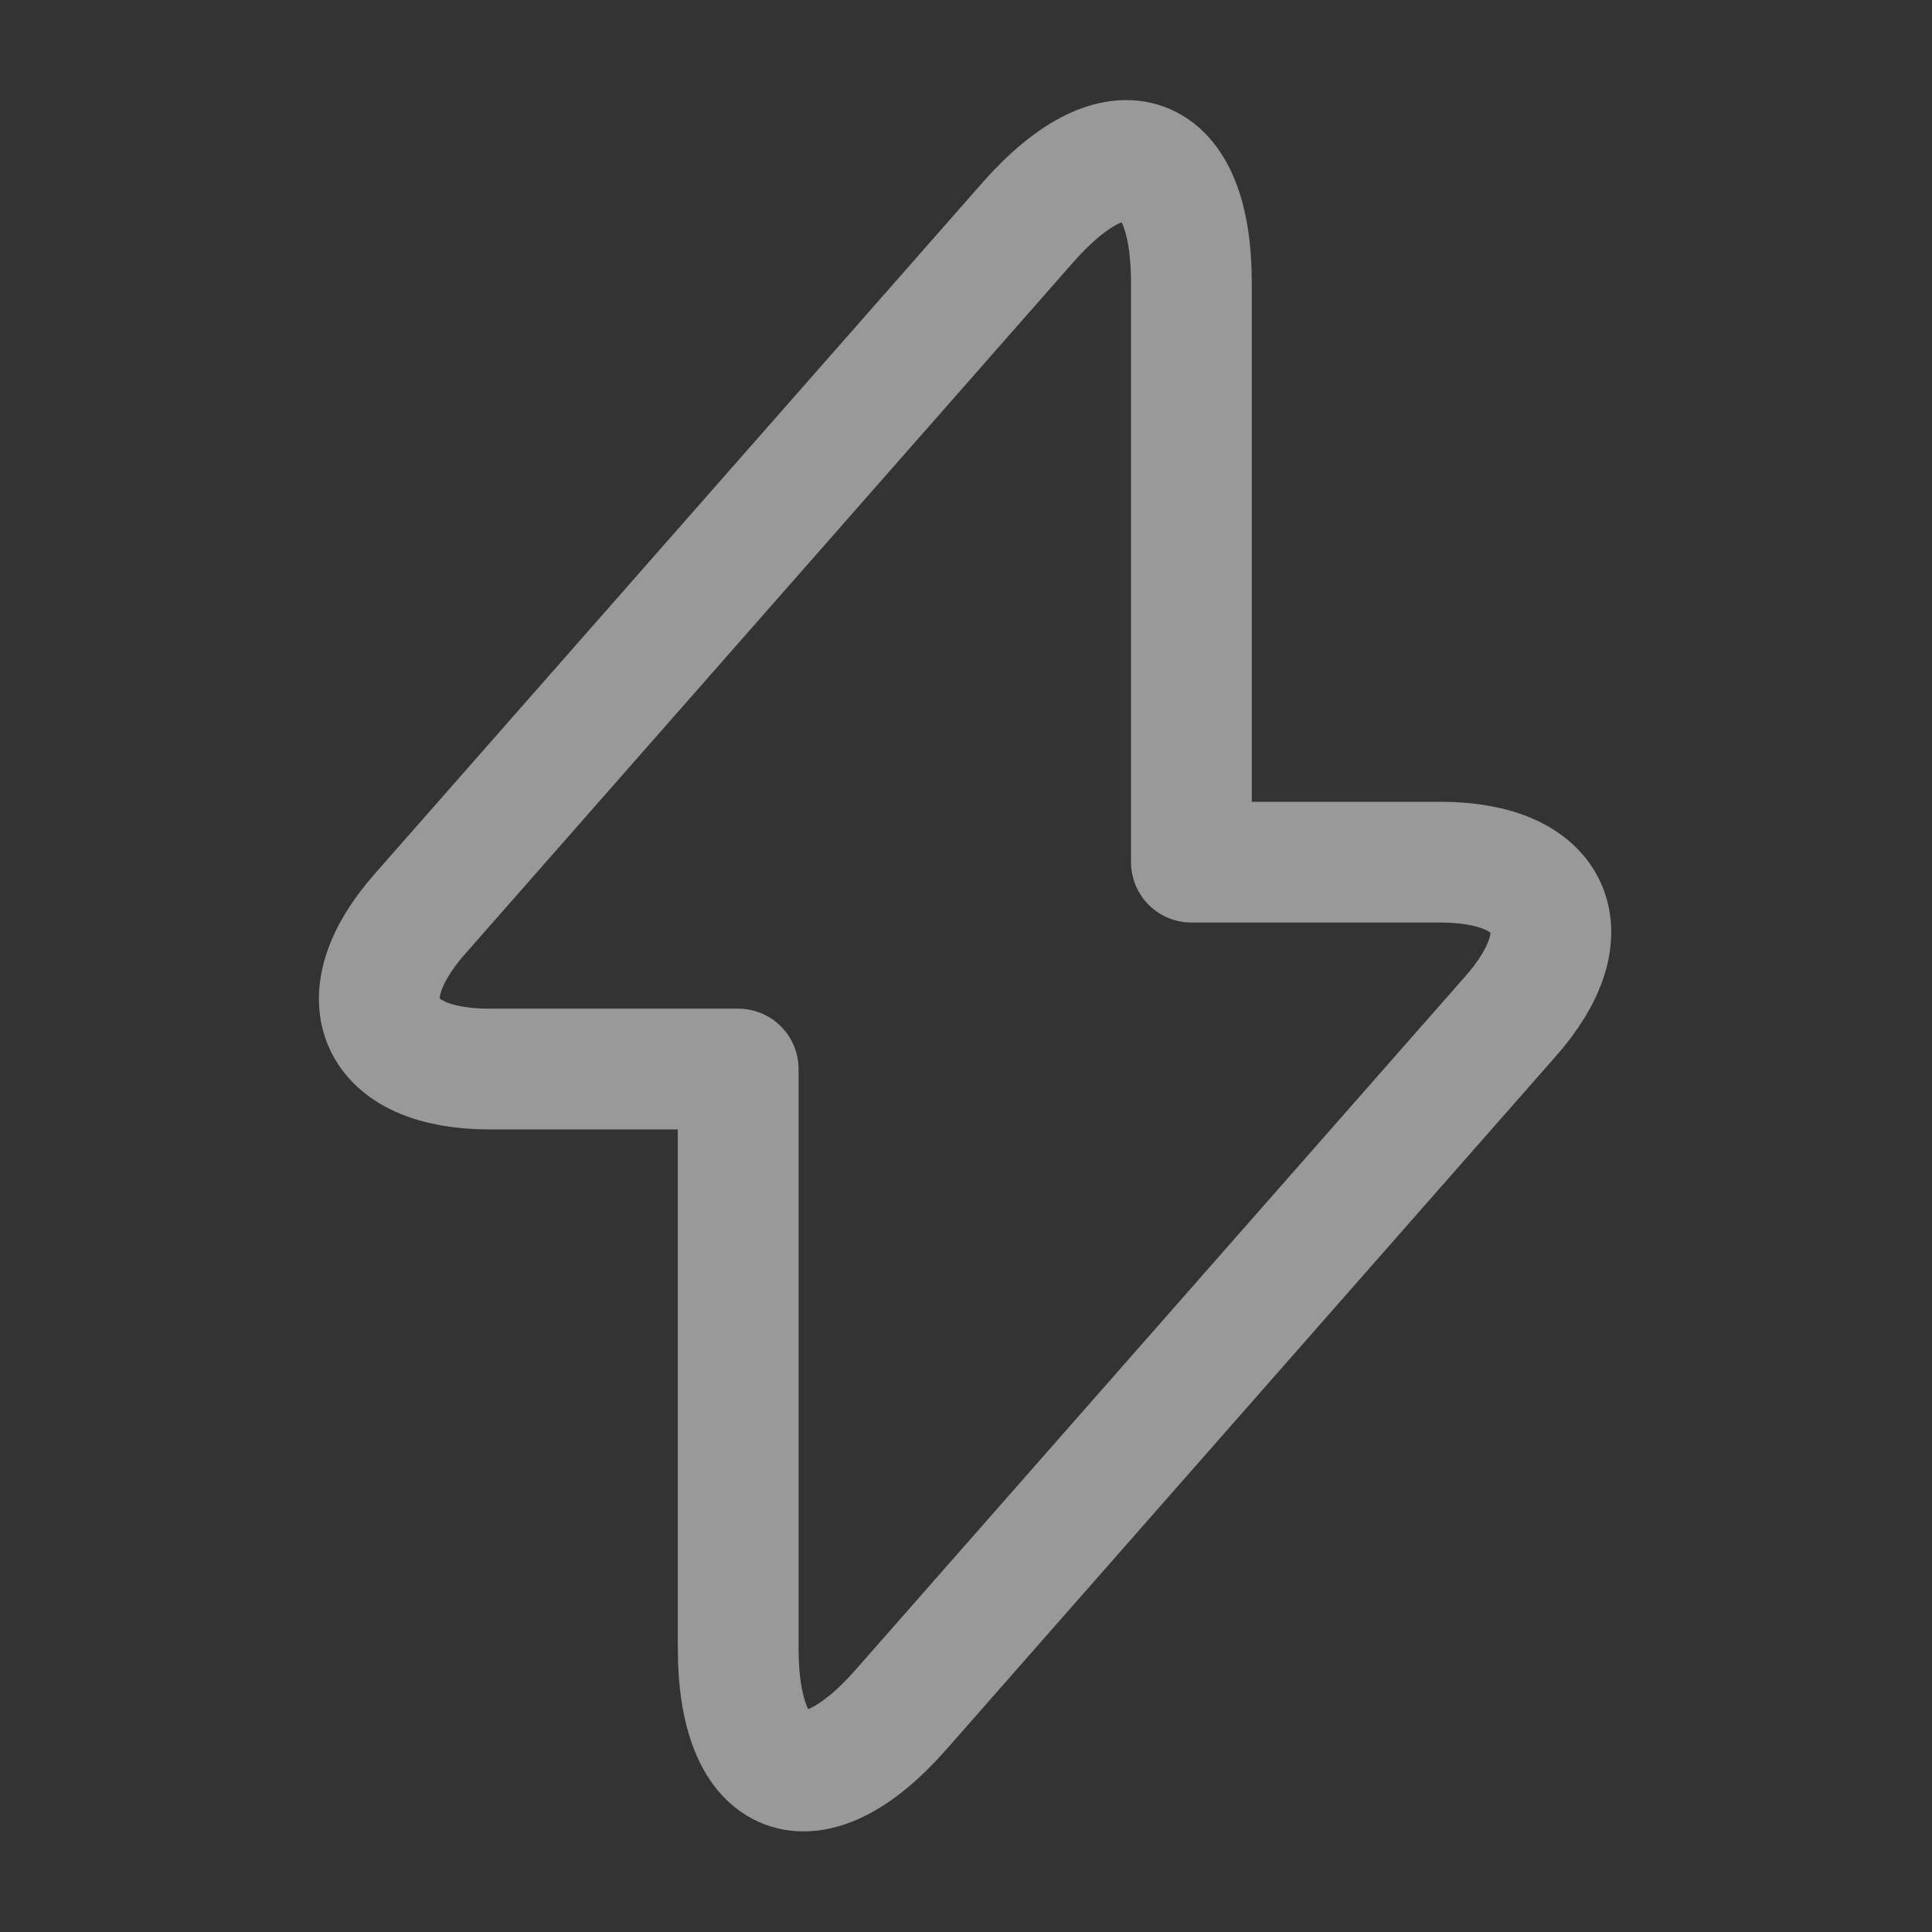 <svg width="24" height="24" viewBox="0 0 24 24" fill="none" xmlns="http://www.w3.org/2000/svg">
	<rect x="0" y="0" width="24" height="24" fill="#333333" stroke="none"/>
	<path id="Vector" d="M9.17 13.28L9.17 20.47C9.17 22.16 10.08 22.5 11.19 21.24L18.76 12.63C19.69 11.58 19.3 10.71 17.89 10.71L14.8 10.71L14.8 3.51C14.8 1.83 13.89 1.5 12.78 2.75L5.21 11.36C4.29 12.41 4.68 13.28 6.08 13.28L9.17 13.28Z" stroke="#FFFFFF" stroke-opacity="0.5" stroke-width="1.5" stroke-linejoin="round"/>
	<g opacity="0"/>
</svg>
